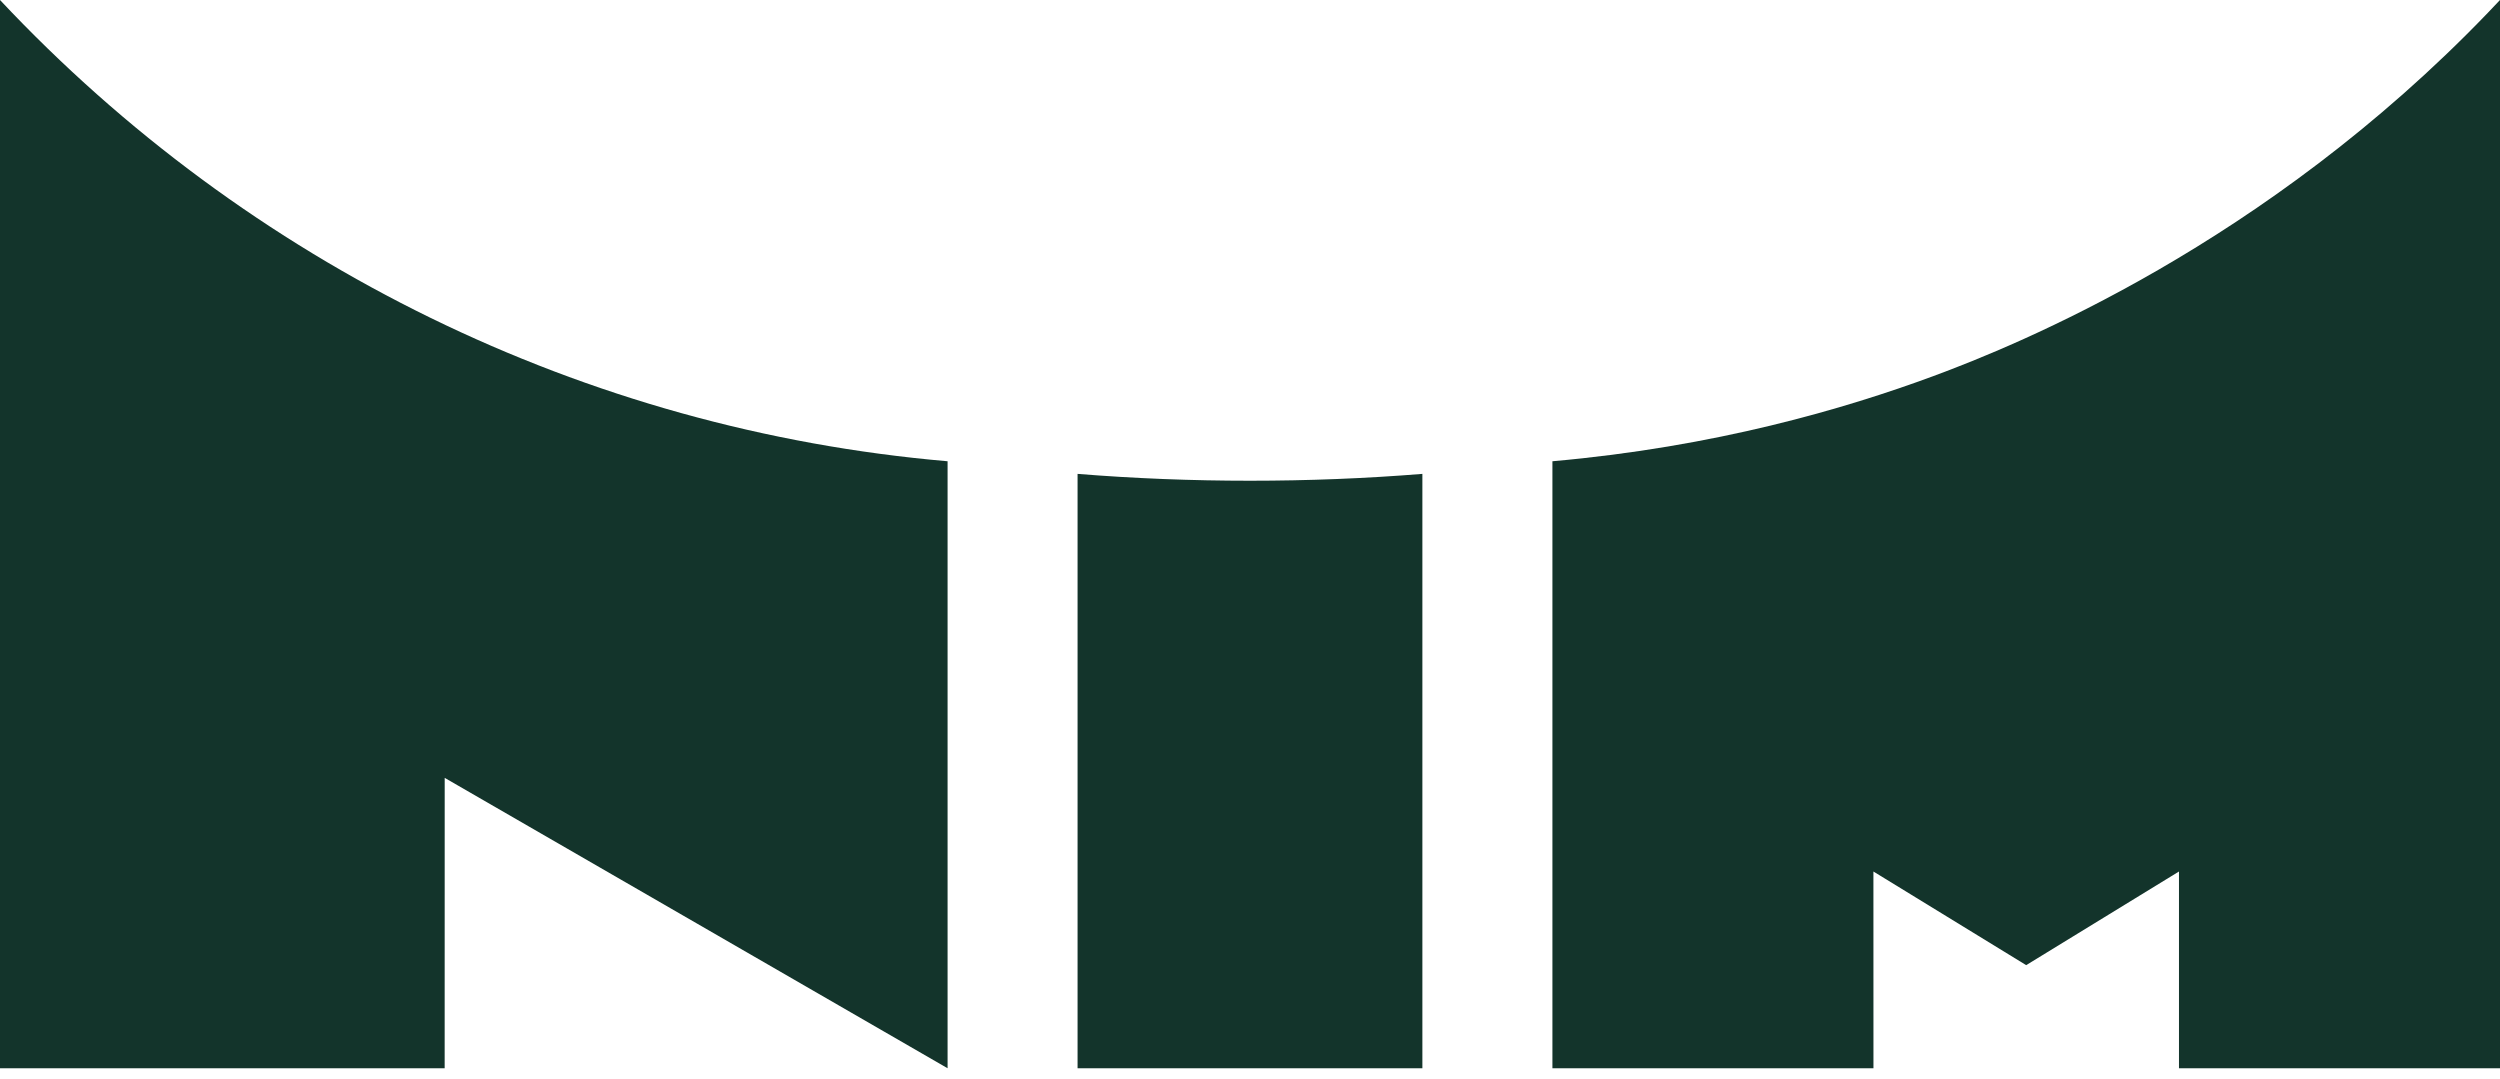 <svg width="183" height="79" viewBox="0 0 183 79" fill="none" xmlns="http://www.w3.org/2000/svg">
<path d="M137.134 63.794L148.317 70.649L159.501 63.794V78.196H183V5.64777e-05C182.805 0.208 182.496 0.535 182.118 0.929C165.788 17.925 147.624 25.273 141.526 27.529C135.052 29.922 125.566 32.709 113.637 33.764V78.199H137.137L137.134 63.794Z" fill="#13342B"/>
<path d="M104.118 34.688C95.869 35.357 87.125 35.357 78.878 34.688V78.199H104.118V34.688Z" fill="#13342B"/>
<path d="M32.552 56.94L69.363 78.196V33.764C42.772 31.465 18.146 19.325 0 0V78.196H32.549L32.552 56.94Z" fill="#13342B"/>
</svg>
